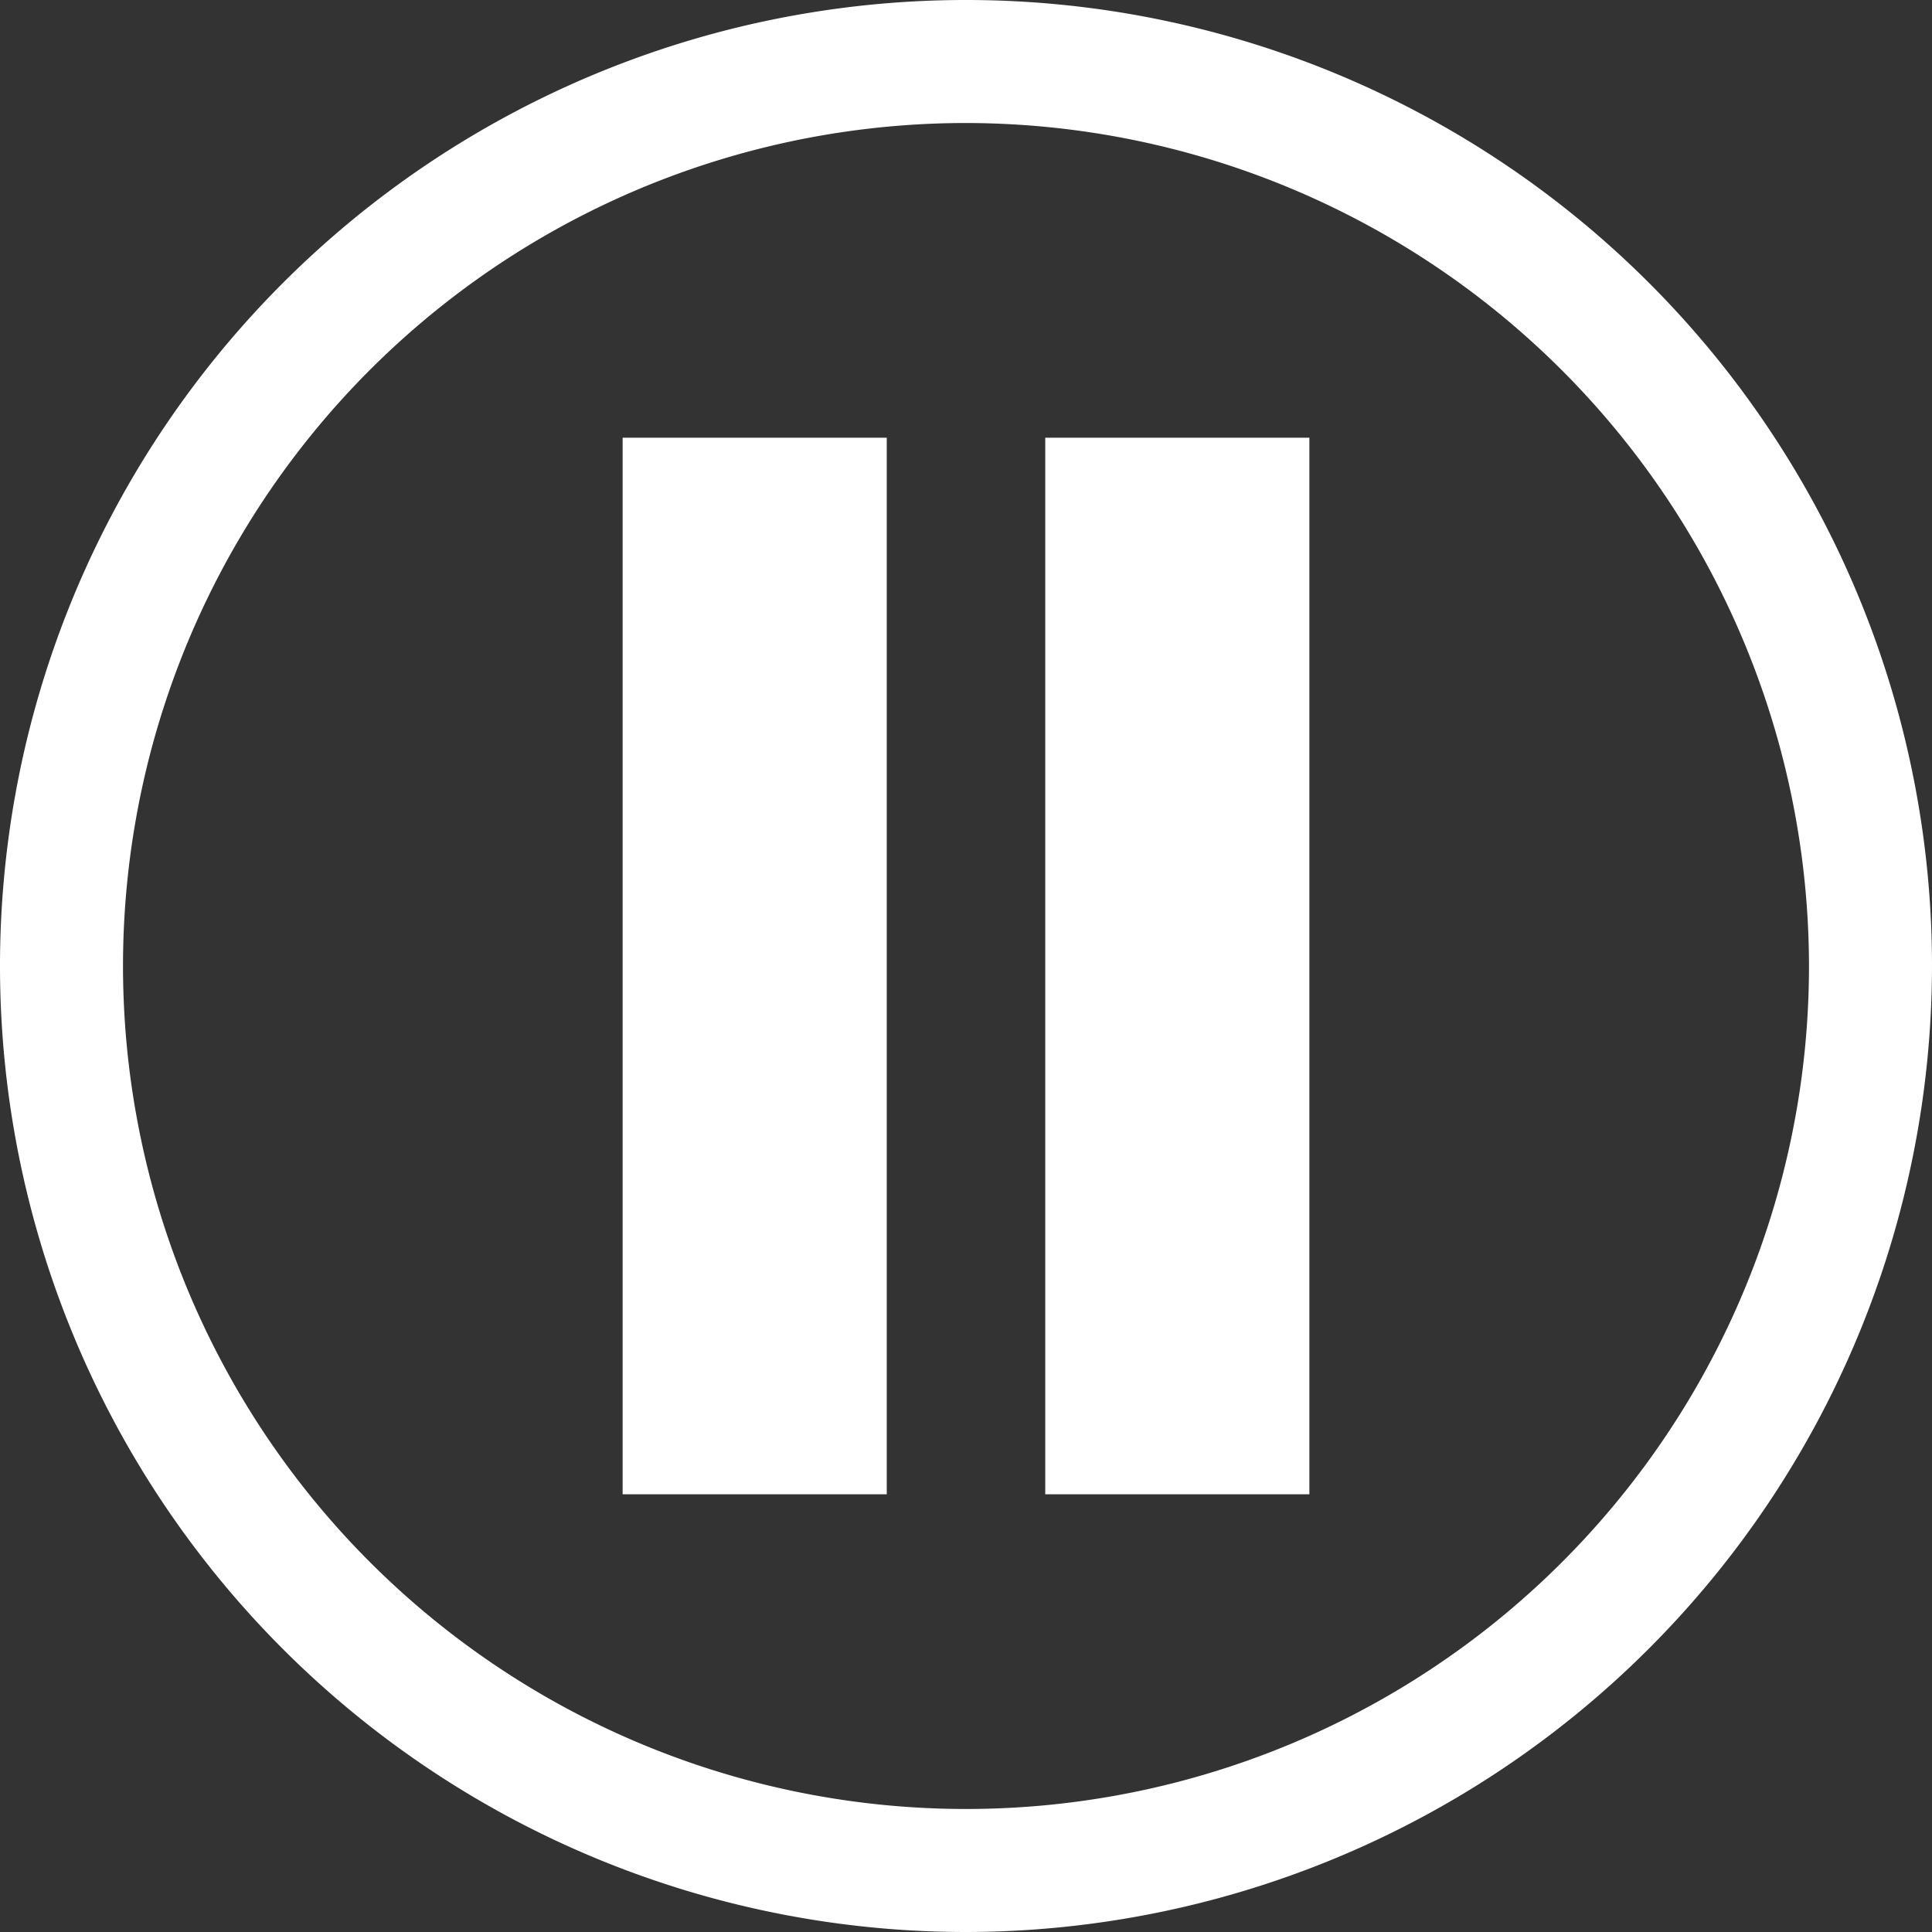 <svg id="WIP" xmlns="http://www.w3.org/2000/svg" viewBox="0 0 128 128"><rect x="0" y="0" width="128" height="128" fill="#333333" stroke="none"/><defs><style>.cls-1{fill:#fff;}</style></defs><g id="start_debug" data-name="start debug"><path class="cls-1" d="M64,128a64,64,0,1,1,64-64A64.07,64.07,0,0,1,64,128ZM64,8.15A55.85,55.85,0,1,0,119.85,64,55.91,55.91,0,0,0,64,8.15Z"/></g><rect class="cls-1" x="69.25" y="29" width="17.5" height="70"/><rect class="cls-1" x="41.25" y="29" width="17.5" height="70"/></svg>